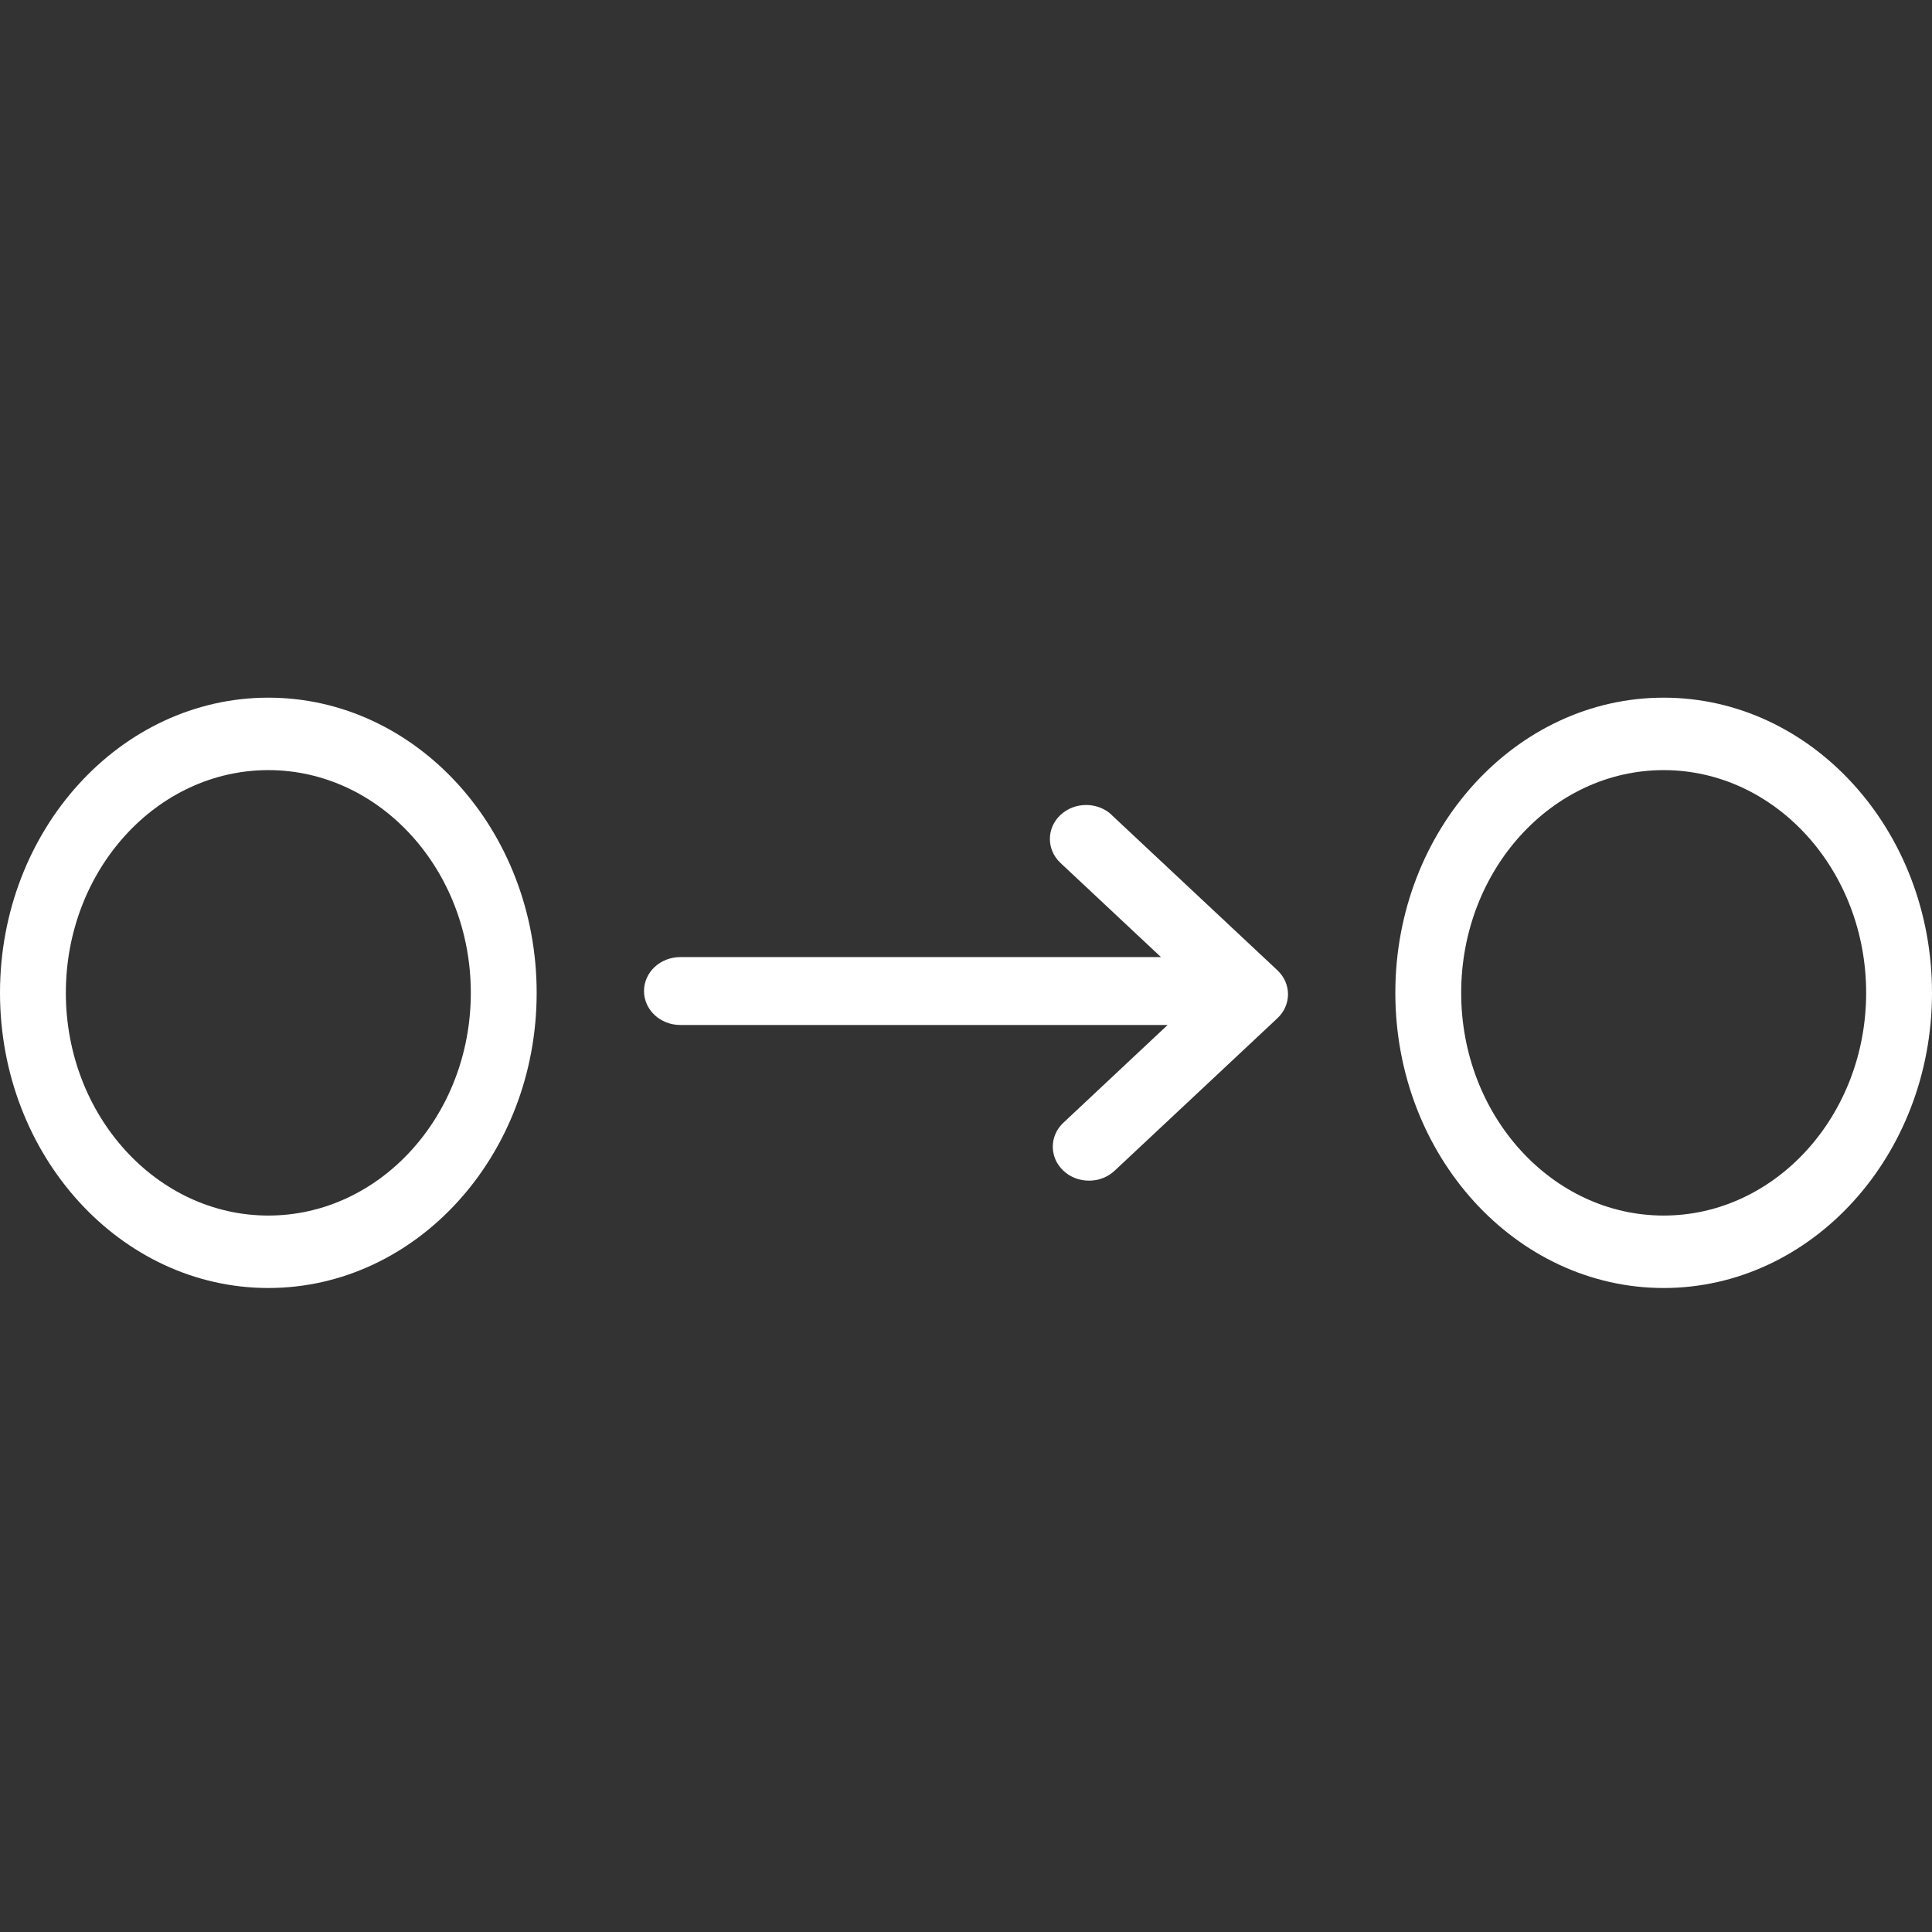 <svg width="36" height="36" viewBox="0 0 36 36" fill="none" xmlns="http://www.w3.org/2000/svg">
<rect x="0" y="0" width="36" height="36" fill="#333333" stroke="none"/>
<path d="M5 13C2.243 13 0 15.467 0 18.5C0 21.533 2.243 24 5 24C7.757 24 10 21.533 10 18.5C10 15.467 7.757 13 5 13ZM5 22.65C2.92 22.65 1.227 20.788 1.227 18.5C1.227 16.212 2.92 14.35 5 14.35C7.08 14.35 8.773 16.212 8.773 18.5C8.773 20.788 7.08 22.65 5 22.65Z" fill="white"/>
<path d="M31 13C28.243 13 26 15.467 26 18.5C26 21.533 28.243 24 31 24C33.757 24 36 21.533 36 18.5C36 15.467 33.757 13 31 13ZM31 22.65C28.92 22.65 27.227 20.788 27.227 18.5C27.227 16.212 28.92 14.35 31 14.35C33.08 14.35 34.773 16.212 34.773 18.5C34.773 20.788 33.08 22.65 31 22.65Z" fill="white"/>
<path d="M20.716 15.185C20.453 14.938 20.025 14.938 19.761 15.185C19.497 15.432 19.497 15.832 19.761 16.08L21.633 17.834H12.676C12.303 17.834 12 18.117 12 18.466C12 18.816 12.303 19.099 12.676 19.099H21.757L19.815 20.92C19.551 21.167 19.551 21.567 19.815 21.815C19.947 21.939 20.119 22 20.292 22C20.465 22 20.638 21.938 20.769 21.815L23.802 18.974C24.066 18.727 24.066 18.327 23.802 18.079L20.716 15.188L20.716 15.185Z" fill="white"/>
</svg>
